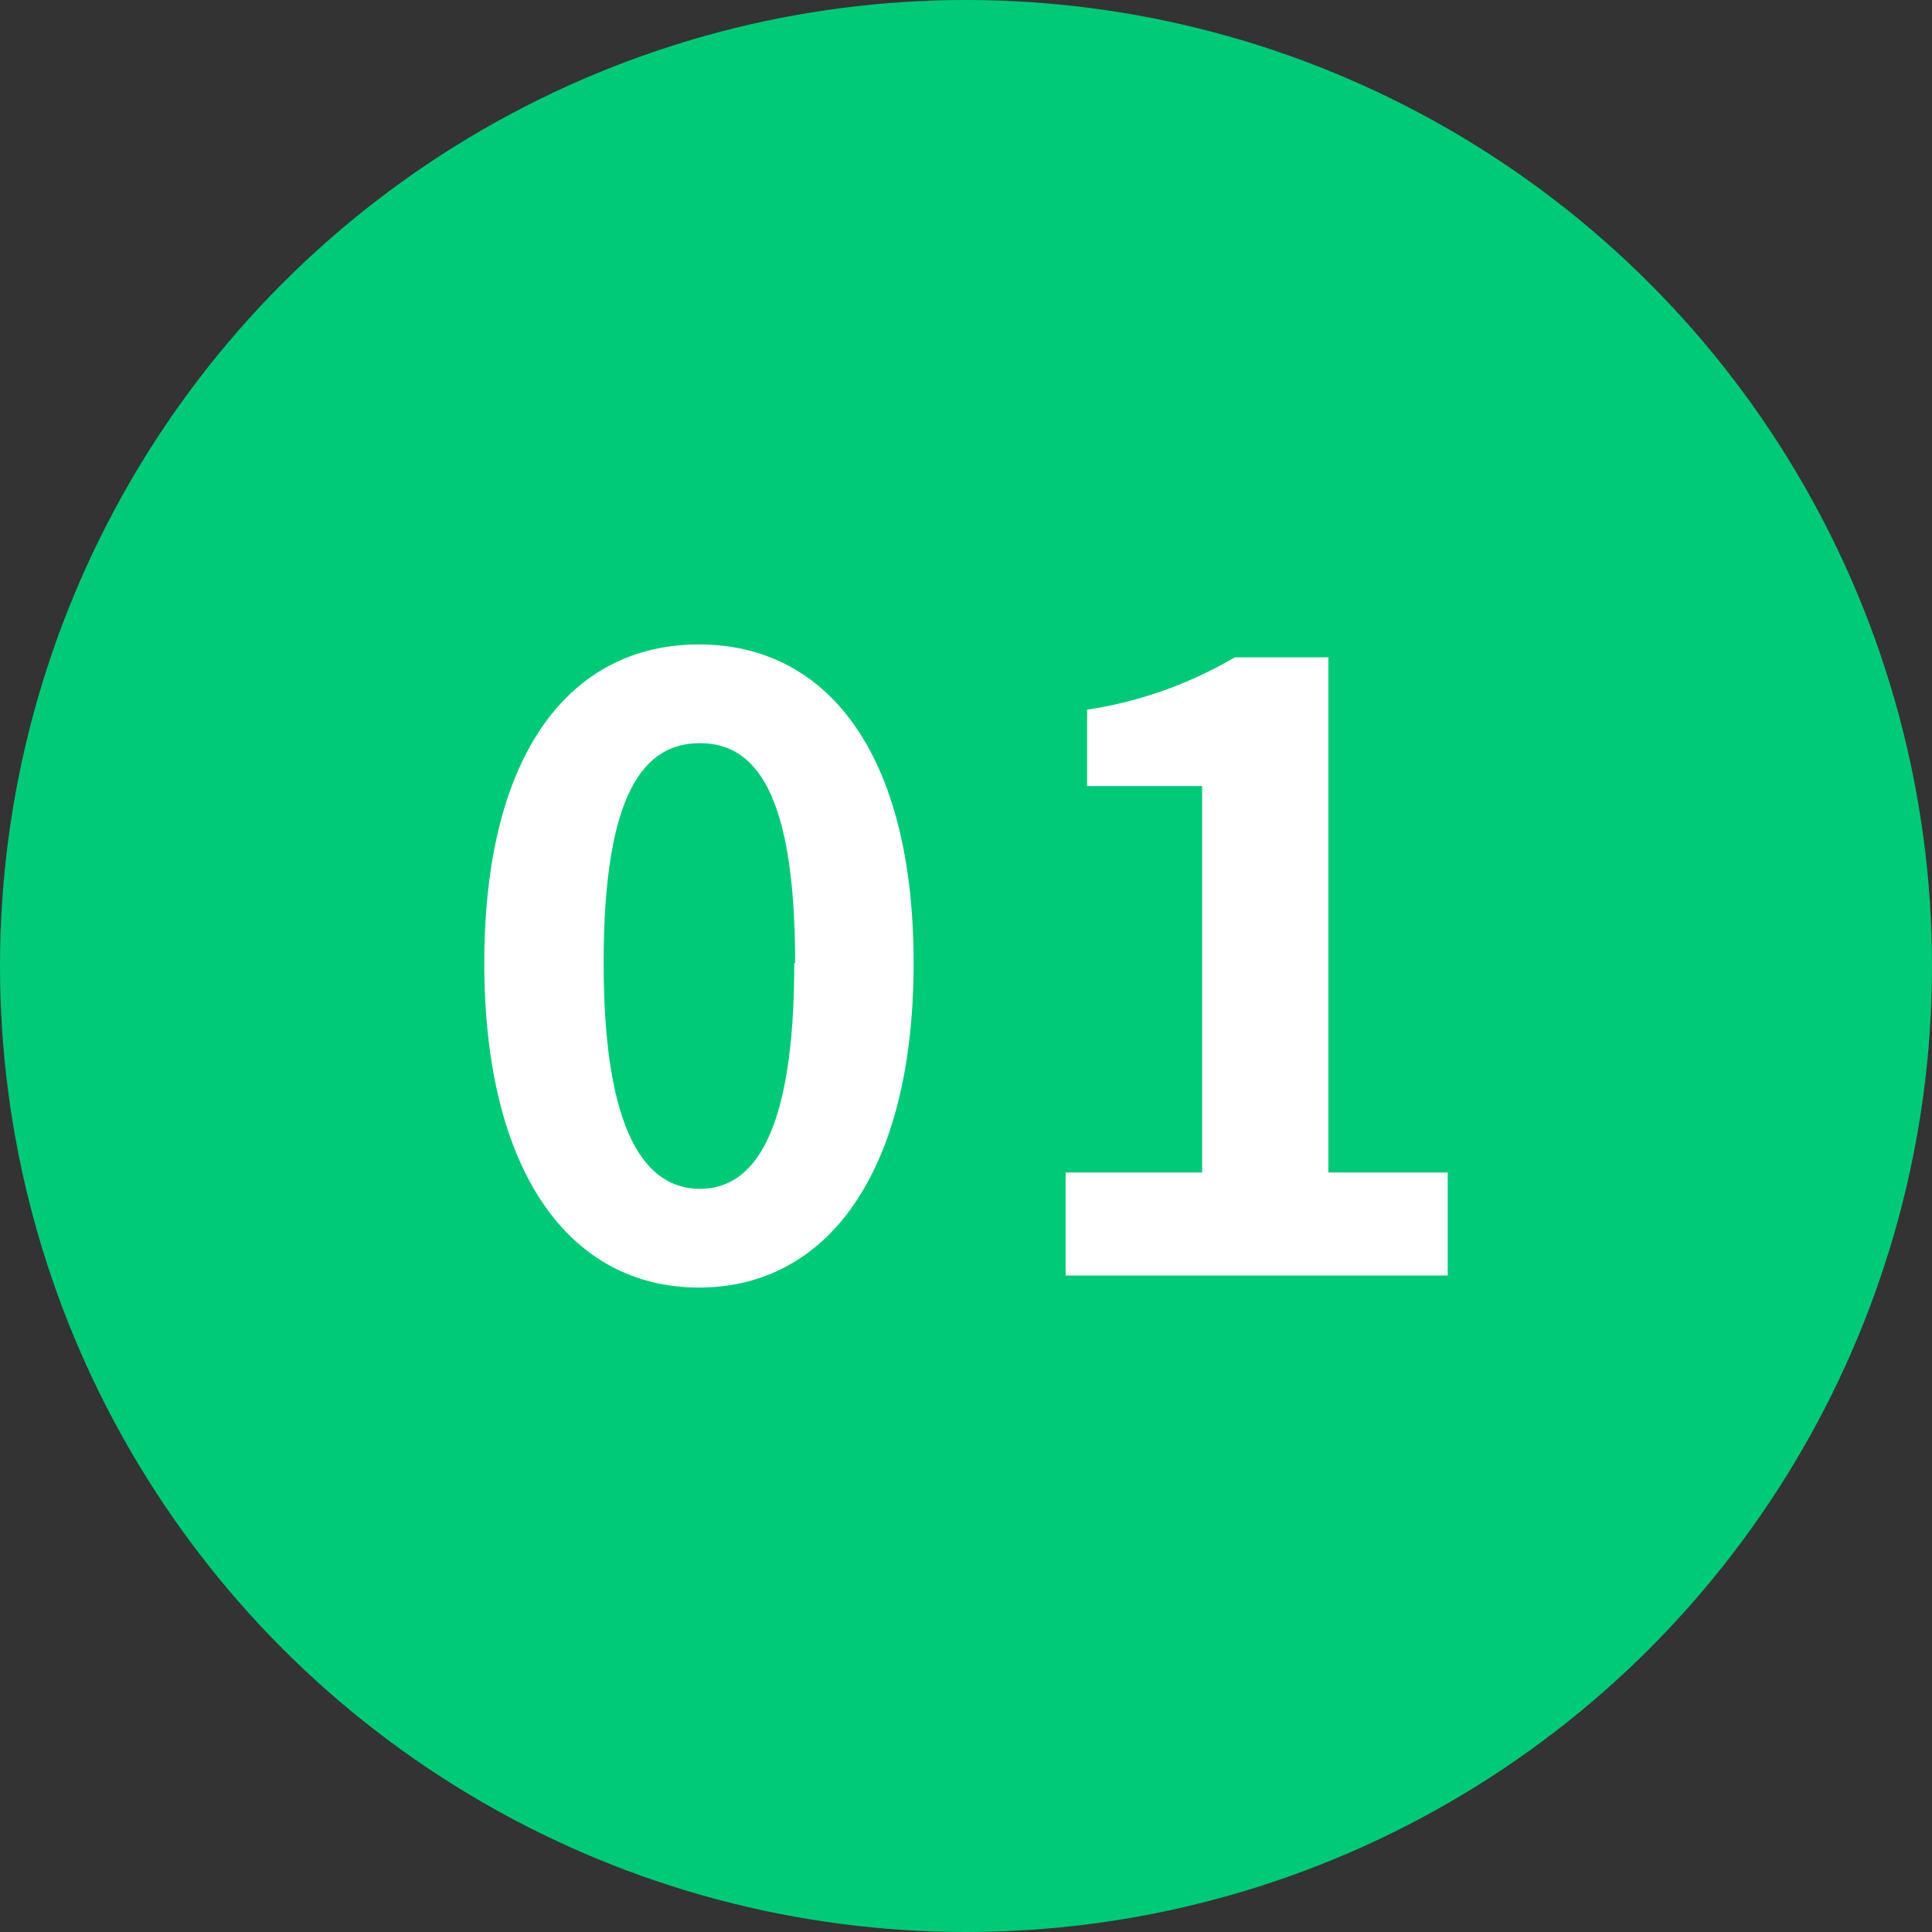 <svg id="レイヤー_1" data-name="レイヤー 1" xmlns="http://www.w3.org/2000/svg" width="45" height="45" viewBox="0 0 45 45"><rect x="0" y="0" width="45" height="45" fill="#333333" stroke="none"/><defs><style>.cls-1{fill:#00ca78;}.cls-2{fill:#fff;}</style></defs><circle class="cls-1" cx="22.5" cy="22.5" r="22.5"/><path class="cls-2" d="M12.78,23.12c0-4.88,2-7.42,5-7.42s5,2.56,5,7.42-2,7.56-5,7.56S12.78,28,12.78,23.12Zm7.24,0c0-4-.94-5.12-2.22-5.12s-2.24,1.12-2.24,5.12,1,5.26,2.24,5.26S20,27.14,20,23.12Z" transform="translate(-1.5 -0.69)"/><path class="cls-2" d="M26.32,28H29.5V19H26.82V17.22A9.6,9.6,0,0,0,30.26,16h2.18V28h2.78V30.4h-8.9Z" transform="translate(-1.5 -0.69)"/></svg>